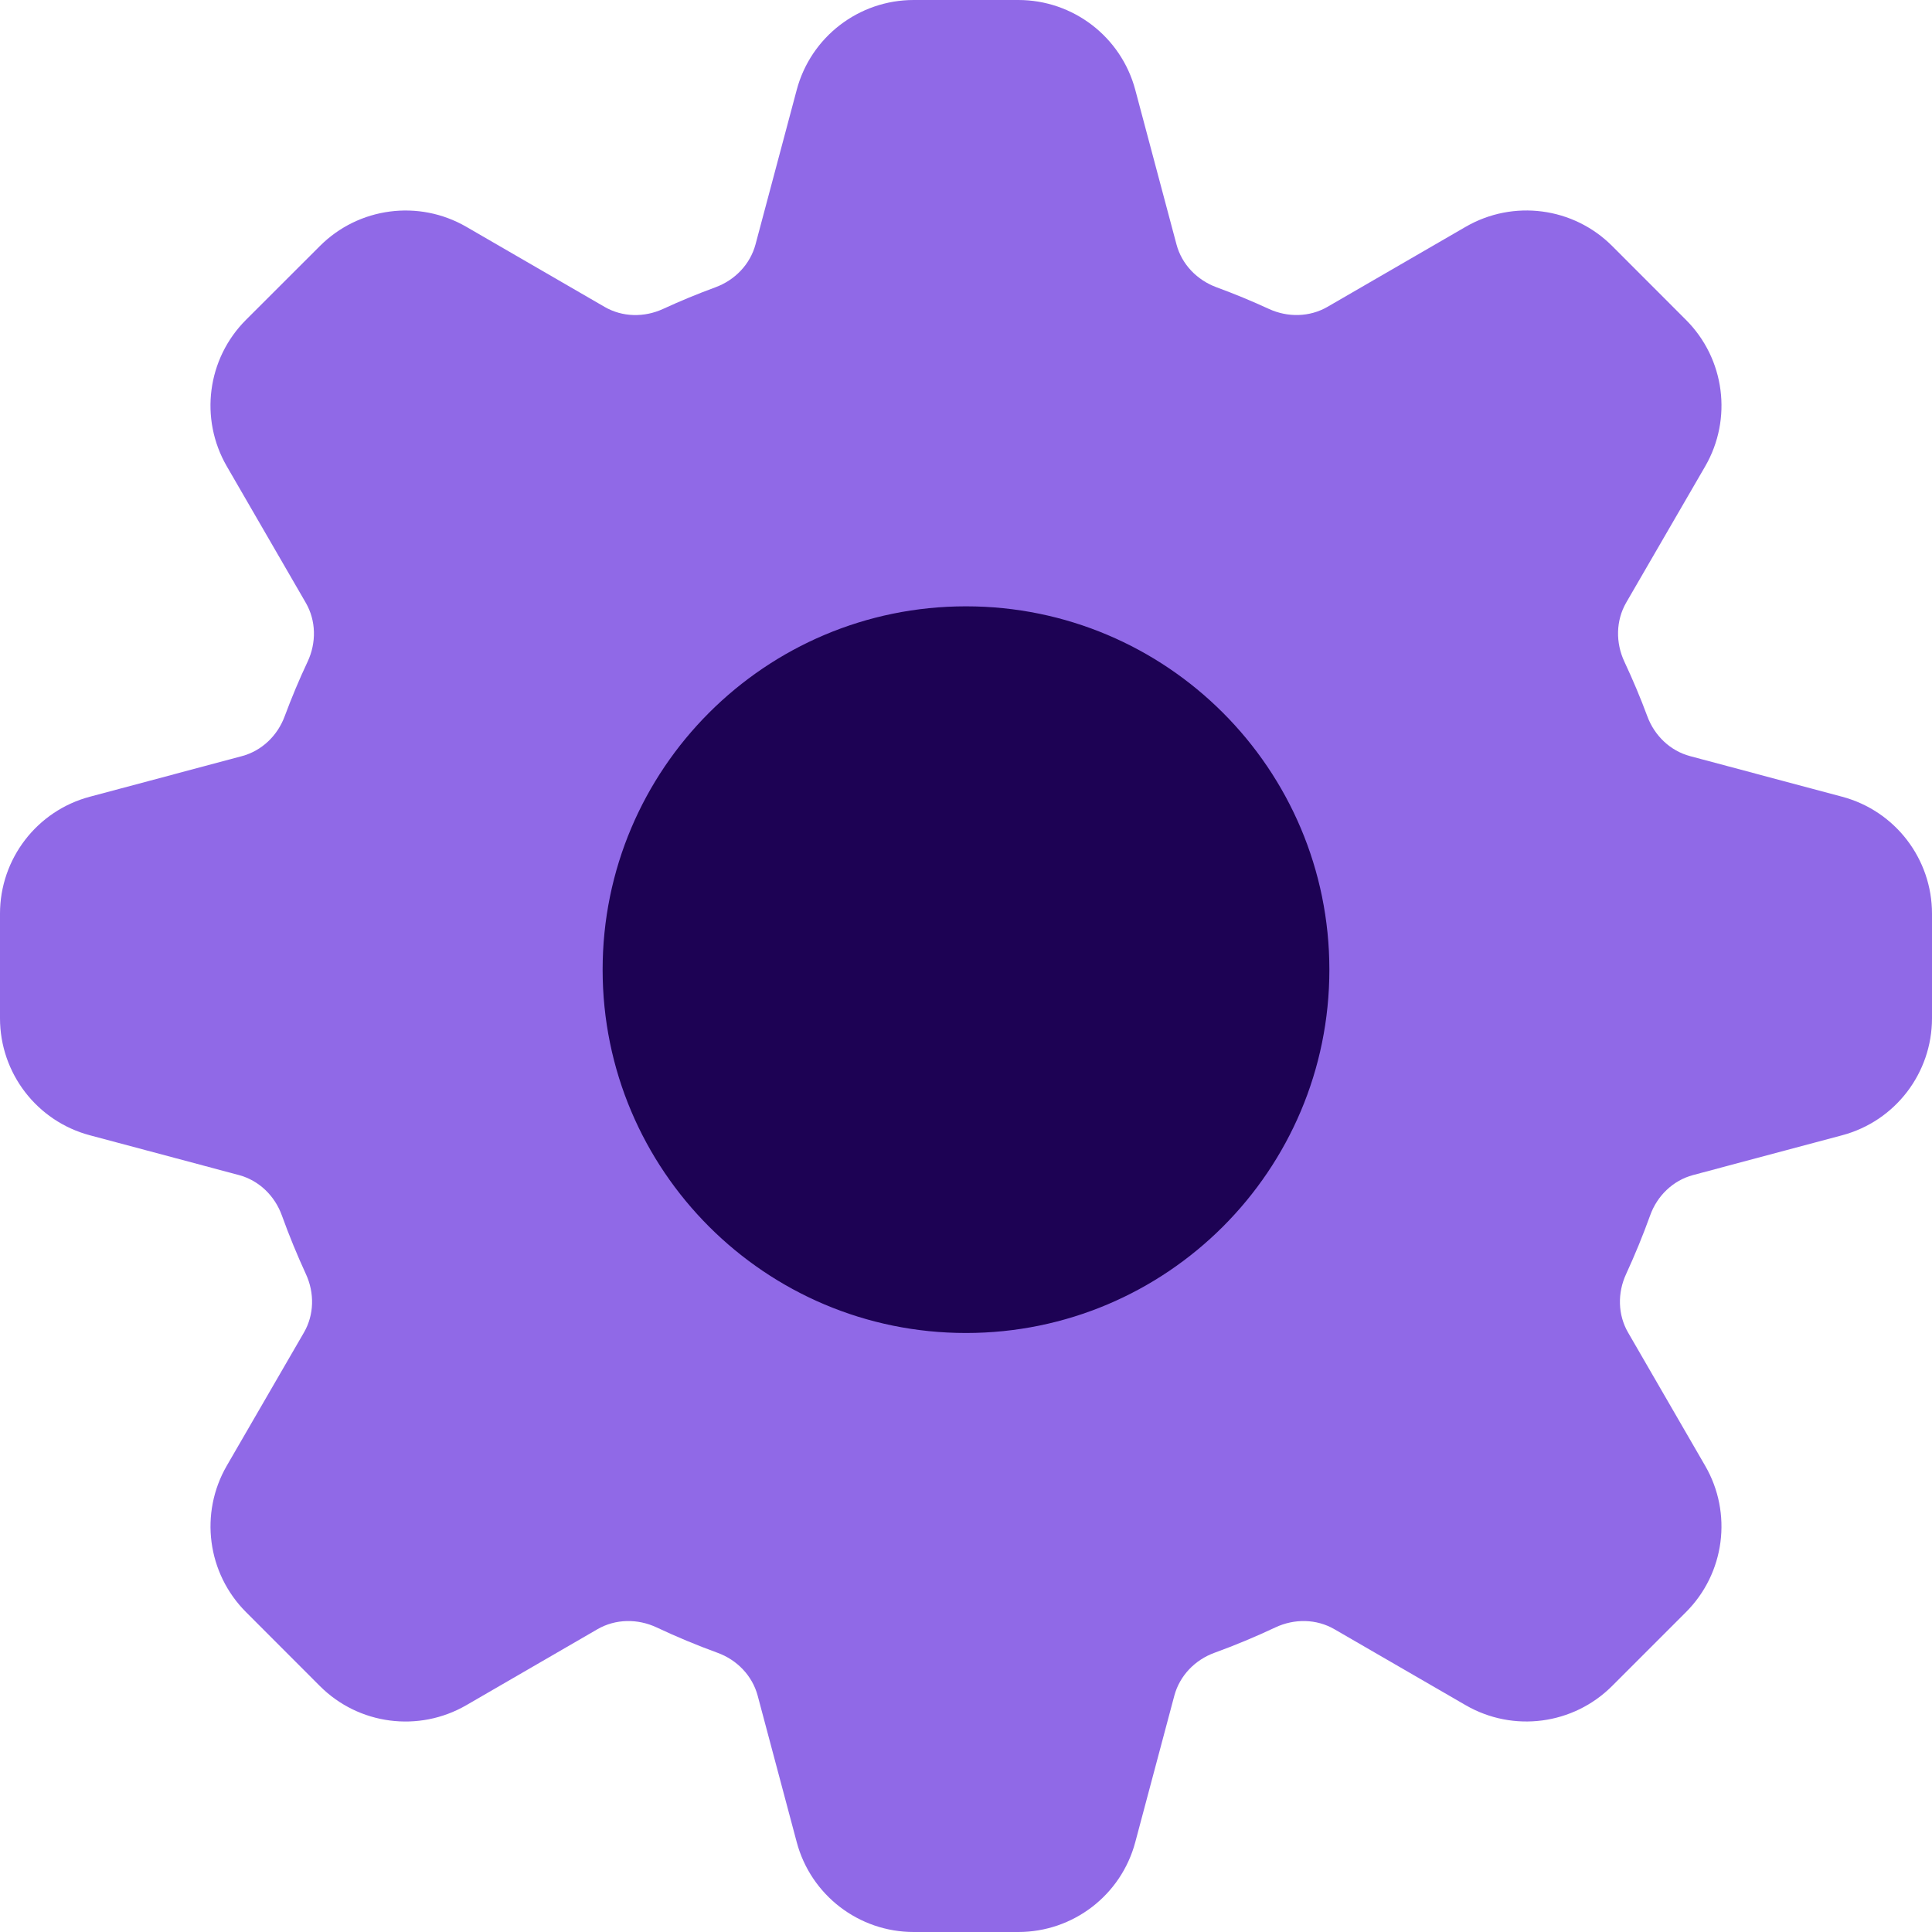 <svg width="24" height="24" viewBox="0 0 24 24" fill="none" xmlns="http://www.w3.org/2000/svg">
<circle cx="12" cy="12" r="5.989" fill="#1D0254"/>
<path fill-rule="evenodd" clip-rule="evenodd" d="M11.35 0C10.669 0 10.072 0.458 9.897 1.117L9.385 3.037C9.318 3.285 9.129 3.48 8.887 3.569C8.666 3.65 8.449 3.74 8.236 3.838C8.003 3.945 7.732 3.941 7.51 3.812L5.792 2.817C5.202 2.476 4.456 2.574 3.974 3.056L3.055 3.974C2.573 4.456 2.476 5.202 2.817 5.792L3.798 7.487C3.928 7.711 3.931 7.984 3.822 8.218C3.717 8.44 3.622 8.668 3.536 8.899C3.447 9.139 3.252 9.327 3.005 9.393L1.117 9.897C0.458 10.072 0 10.669 0 11.35V12.649C0 13.331 0.458 13.928 1.117 14.103L2.968 14.597C3.218 14.664 3.414 14.855 3.502 15.1C3.591 15.347 3.691 15.59 3.8 15.827C3.908 16.06 3.904 16.332 3.775 16.554L2.817 18.208C2.476 18.798 2.574 19.544 3.056 20.026L3.974 20.945C4.456 21.427 5.202 21.524 5.792 21.183L7.423 20.238C7.647 20.109 7.921 20.106 8.156 20.216C8.402 20.332 8.654 20.437 8.912 20.531C9.155 20.619 9.345 20.815 9.412 21.064L9.897 22.883C10.072 23.542 10.669 24 11.35 24H12.65C13.331 24 13.928 23.542 14.103 22.883L14.588 21.064C14.655 20.815 14.845 20.619 15.088 20.531C15.346 20.437 15.598 20.332 15.844 20.216C16.078 20.106 16.353 20.109 16.577 20.239L18.208 21.183C18.798 21.524 19.544 21.426 20.026 20.944L20.944 20.026C21.426 19.544 21.524 18.798 21.182 18.208L20.225 16.554C20.096 16.332 20.092 16.06 20.2 15.827C20.309 15.59 20.409 15.347 20.498 15.1C20.585 14.855 20.782 14.664 21.032 14.597L22.883 14.103C23.542 13.928 24 13.331 24 12.649V11.35C24 10.669 23.542 10.072 22.883 9.897L20.995 9.393C20.748 9.327 20.553 9.139 20.464 8.899C20.378 8.667 20.282 8.44 20.178 8.218C20.069 7.984 20.072 7.71 20.201 7.486L21.183 5.792C21.524 5.202 21.426 4.456 20.944 3.974L20.026 3.055C19.544 2.573 18.798 2.476 18.208 2.817L16.49 3.812C16.268 3.94 15.997 3.945 15.764 3.838C15.551 3.74 15.334 3.65 15.113 3.569C14.871 3.48 14.681 3.285 14.615 3.037L14.103 1.117C13.928 0.458 13.331 0 12.65 0H11.35ZM12 16.559C14.493 16.559 16.514 14.539 16.514 12.046C16.514 9.553 14.493 7.532 12 7.532C9.507 7.532 7.486 9.553 7.486 12.046C7.486 14.539 9.507 16.559 12 16.559Z" fill="#9069E7"/>
</svg>
